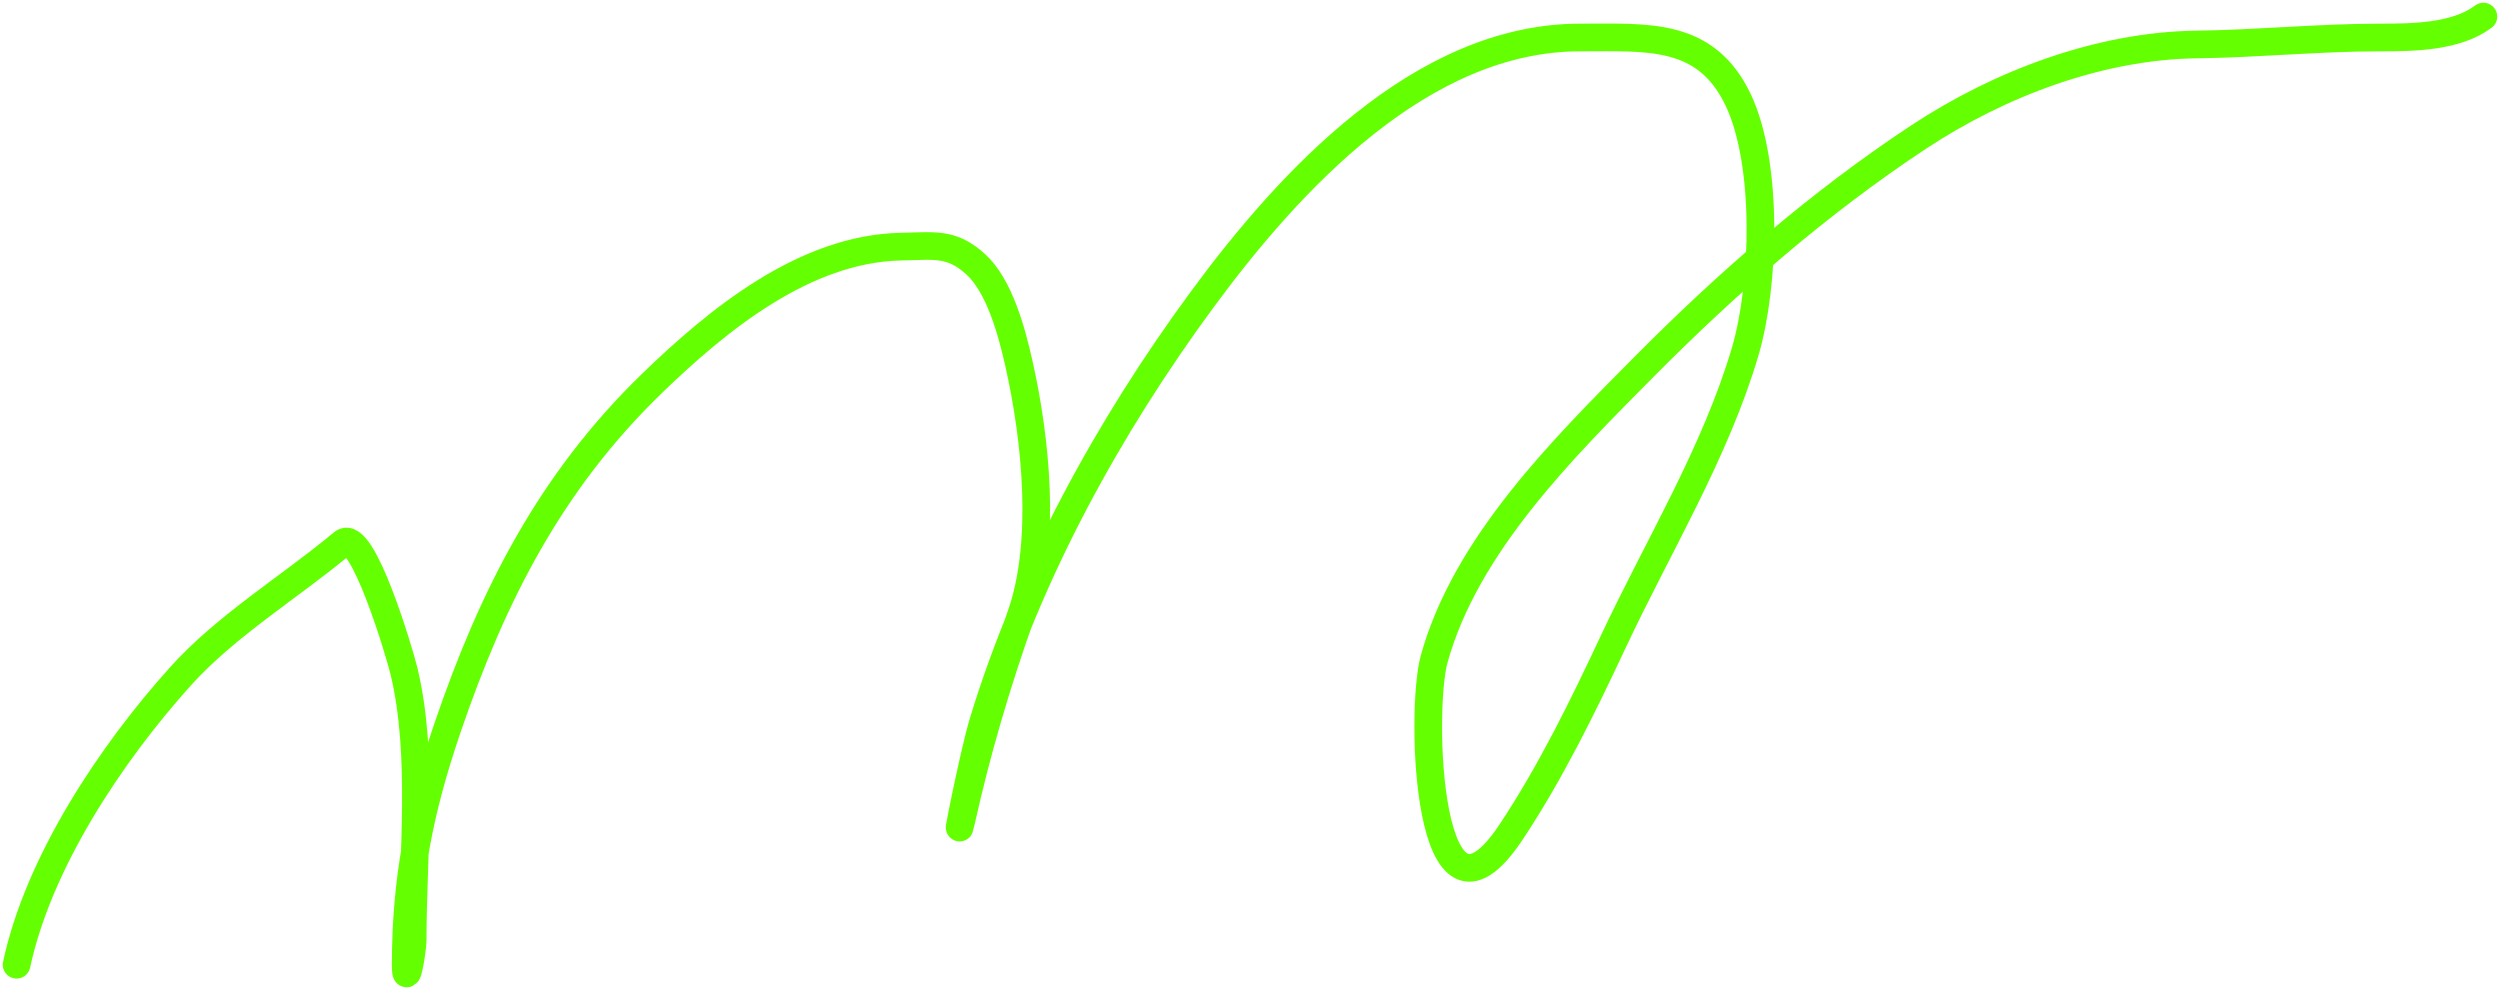 <?xml version="1.0" encoding="UTF-8"?> <svg xmlns="http://www.w3.org/2000/svg" width="452" height="179" viewBox="0 0 452 179" fill="none"><path d="M3 174.419C6.952 155.916 20.034 136.296 32.594 122.321C40.892 113.087 52.574 106.025 61.978 98.162C65.507 95.213 72.332 118.328 73.076 121.48C76.668 136.698 74.611 154.407 74.611 170.007C74.611 171.684 73.355 179.23 73.355 174.419C73.355 158.985 75.833 146.473 80.893 131.634C89.084 107.614 99.572 87.041 117.885 69.313C129.71 57.866 145.415 44.974 162.834 44.594C169.065 44.458 172.049 43.84 176.375 47.745C180.738 51.685 182.944 60.093 184.192 65.601C187.247 79.089 189.284 98.072 184.541 111.397C180.232 123.5 176.562 135.937 173.792 148.44C172.468 154.416 175.99 136.369 177.771 130.514C186.023 103.377 200.498 77.084 217.275 54.258C233.097 32.731 256.952 6.781 285.676 6.781C297.948 6.781 308.459 5.77 314.293 18.125C319.74 29.663 319.069 51.549 315.549 63.501C310.142 81.861 299.762 98.785 291.679 116.019C286.181 127.739 280.35 139.685 273.182 150.47C257.966 173.369 256.691 128.588 259.293 119.17C264.997 98.518 282.695 80.986 297.262 66.302C312.415 51.028 328.923 36.635 346.888 24.777C361.458 15.161 379.562 8.26 397.211 8.042C408.211 7.905 419.306 6.781 430.225 6.781C436.247 6.781 444.072 6.708 449 3" stroke="#64FF00" stroke-width="5" stroke-linecap="round"></path></svg> 